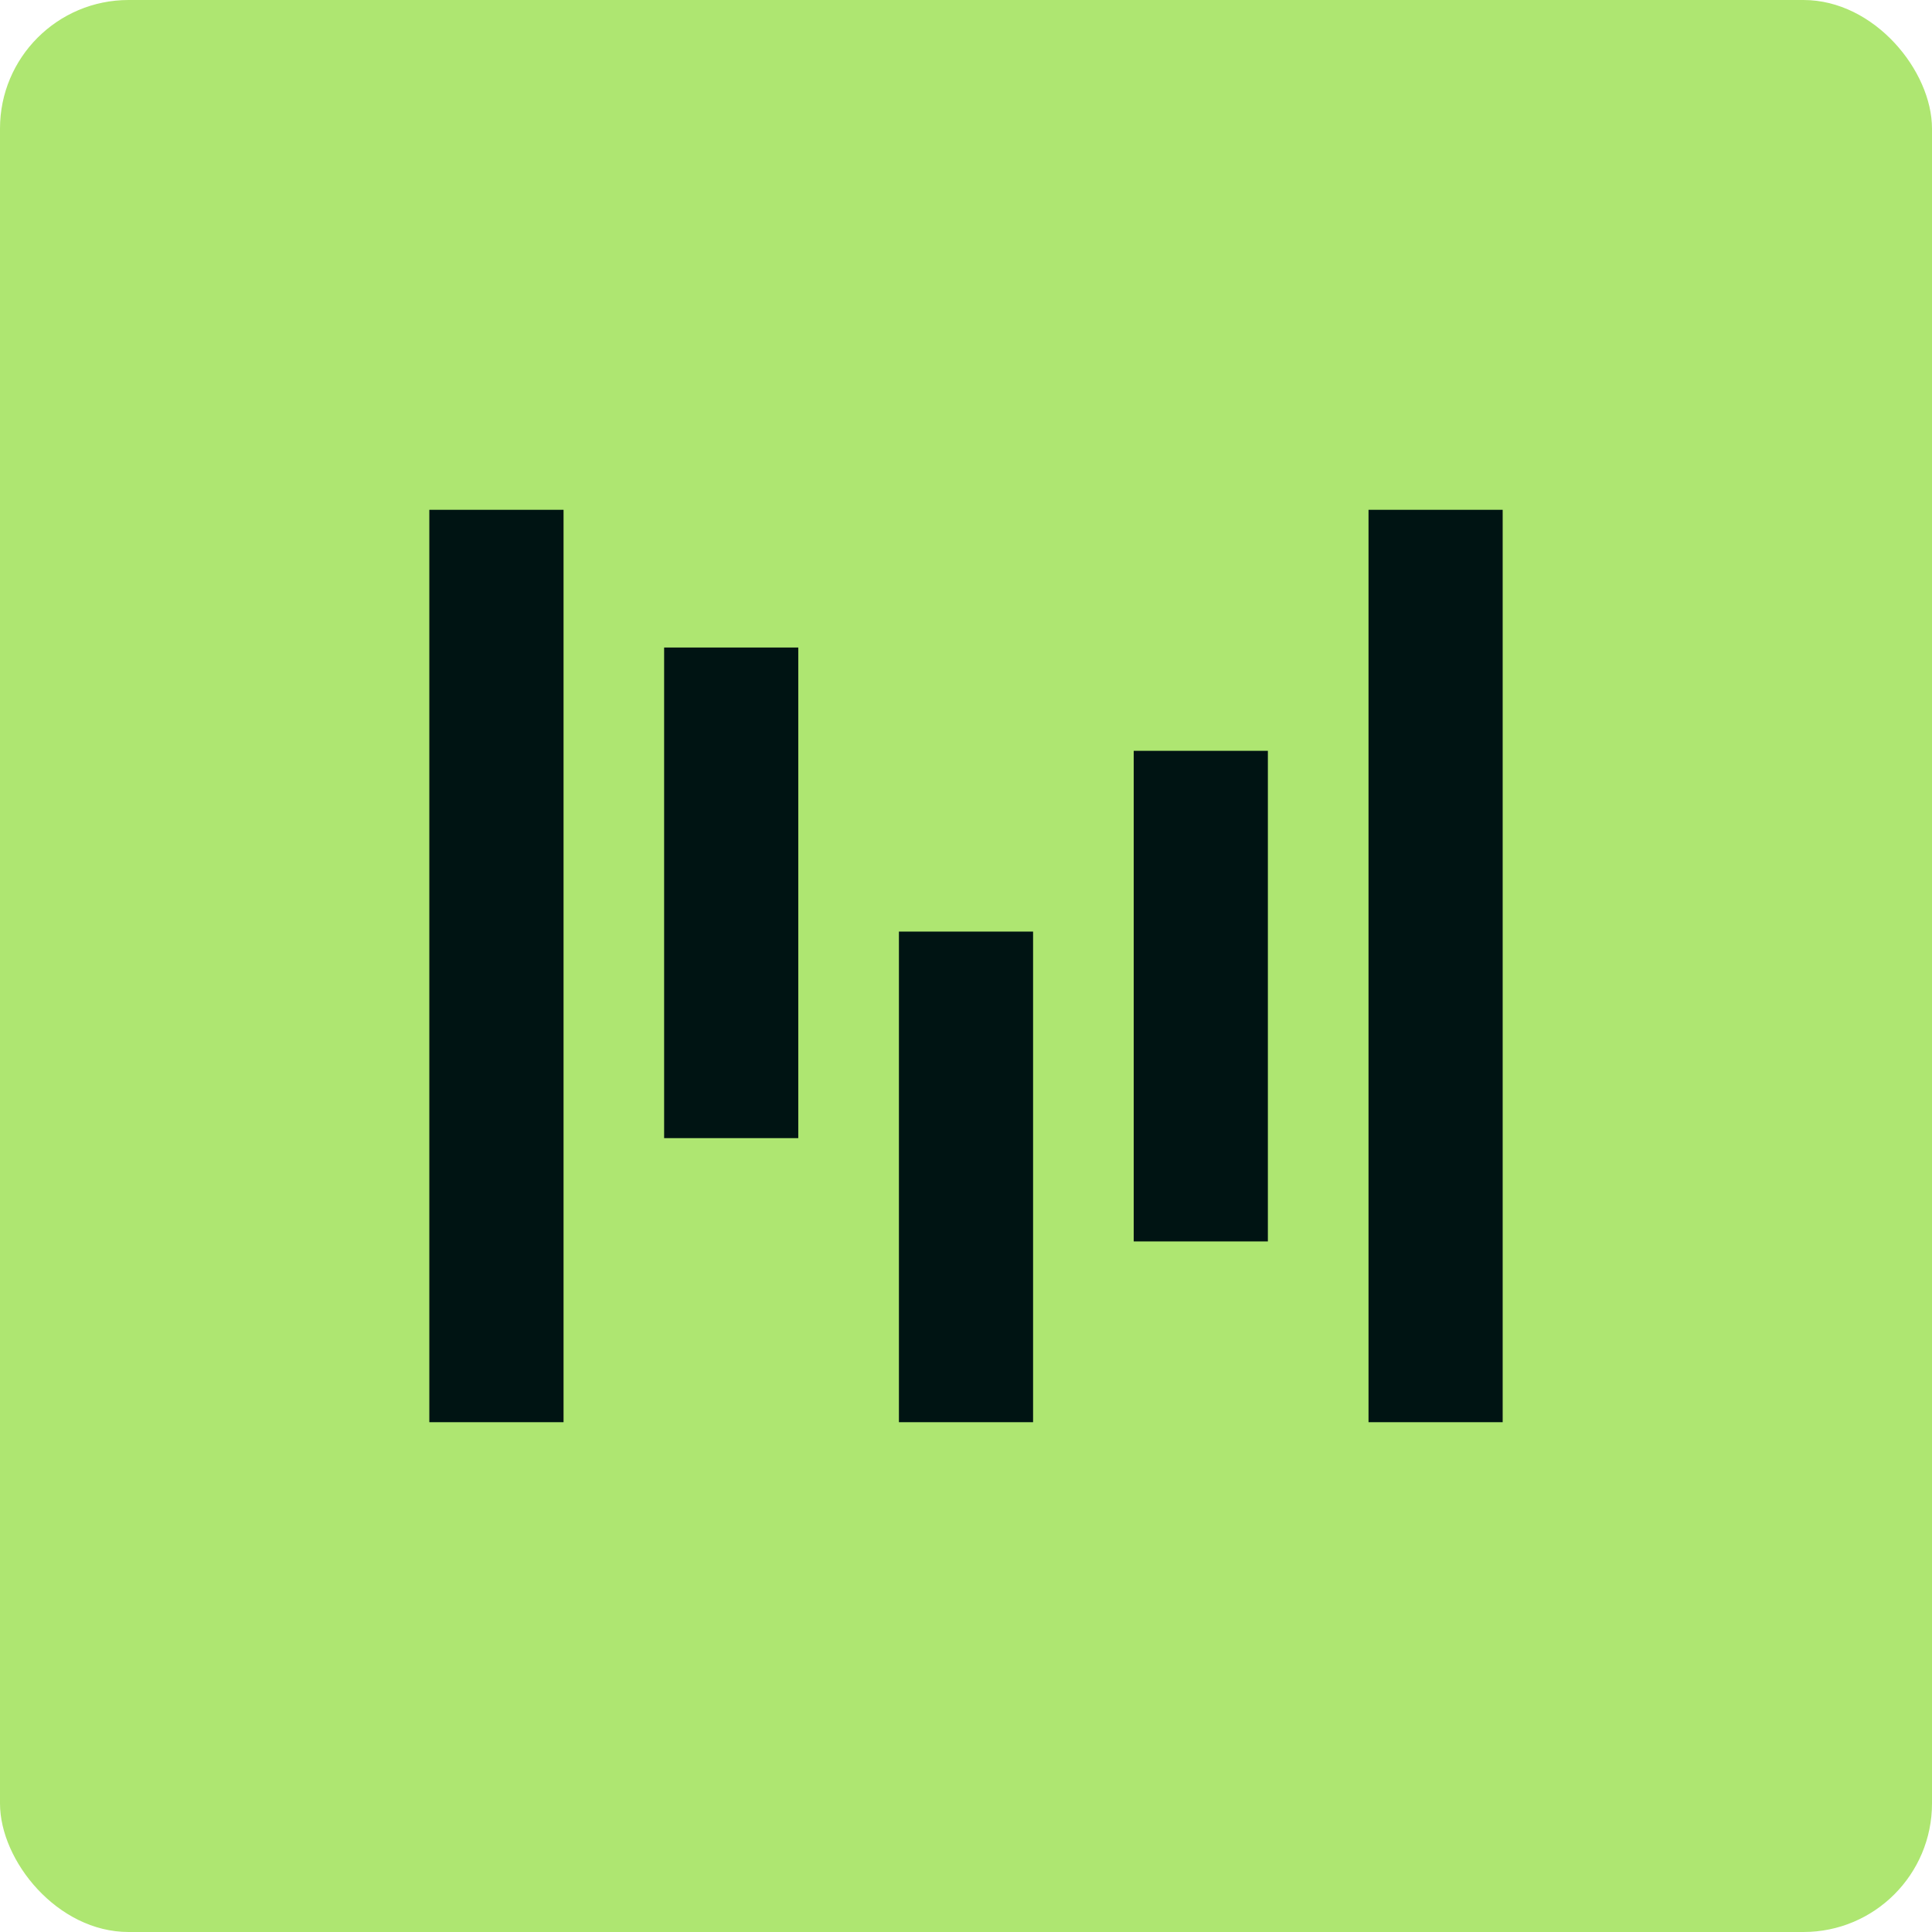 <svg width="32" height="32" viewBox="0 0 32 32" fill="none" xmlns="http://www.w3.org/2000/svg">
<rect width="32" height="32" rx="2.129" fill="#AEE671"/>
<path d="M21 12.436H18.778V20.562H21V12.436Z" fill="#001413"/>
<path d="M17.111 15.43H14.889V23.556H17.111V15.43Z" fill="#001413"/>
<path d="M13.222 10.725H11V18.851H13.222V10.725Z" fill="#001413"/>
<path d="M9.334 8.444H7.111V23.556H9.334V8.444Z" fill="#001413"/>
<path d="M24.889 8.444H22.667V23.556H24.889V8.444Z" fill="#001413"/>
</svg>
